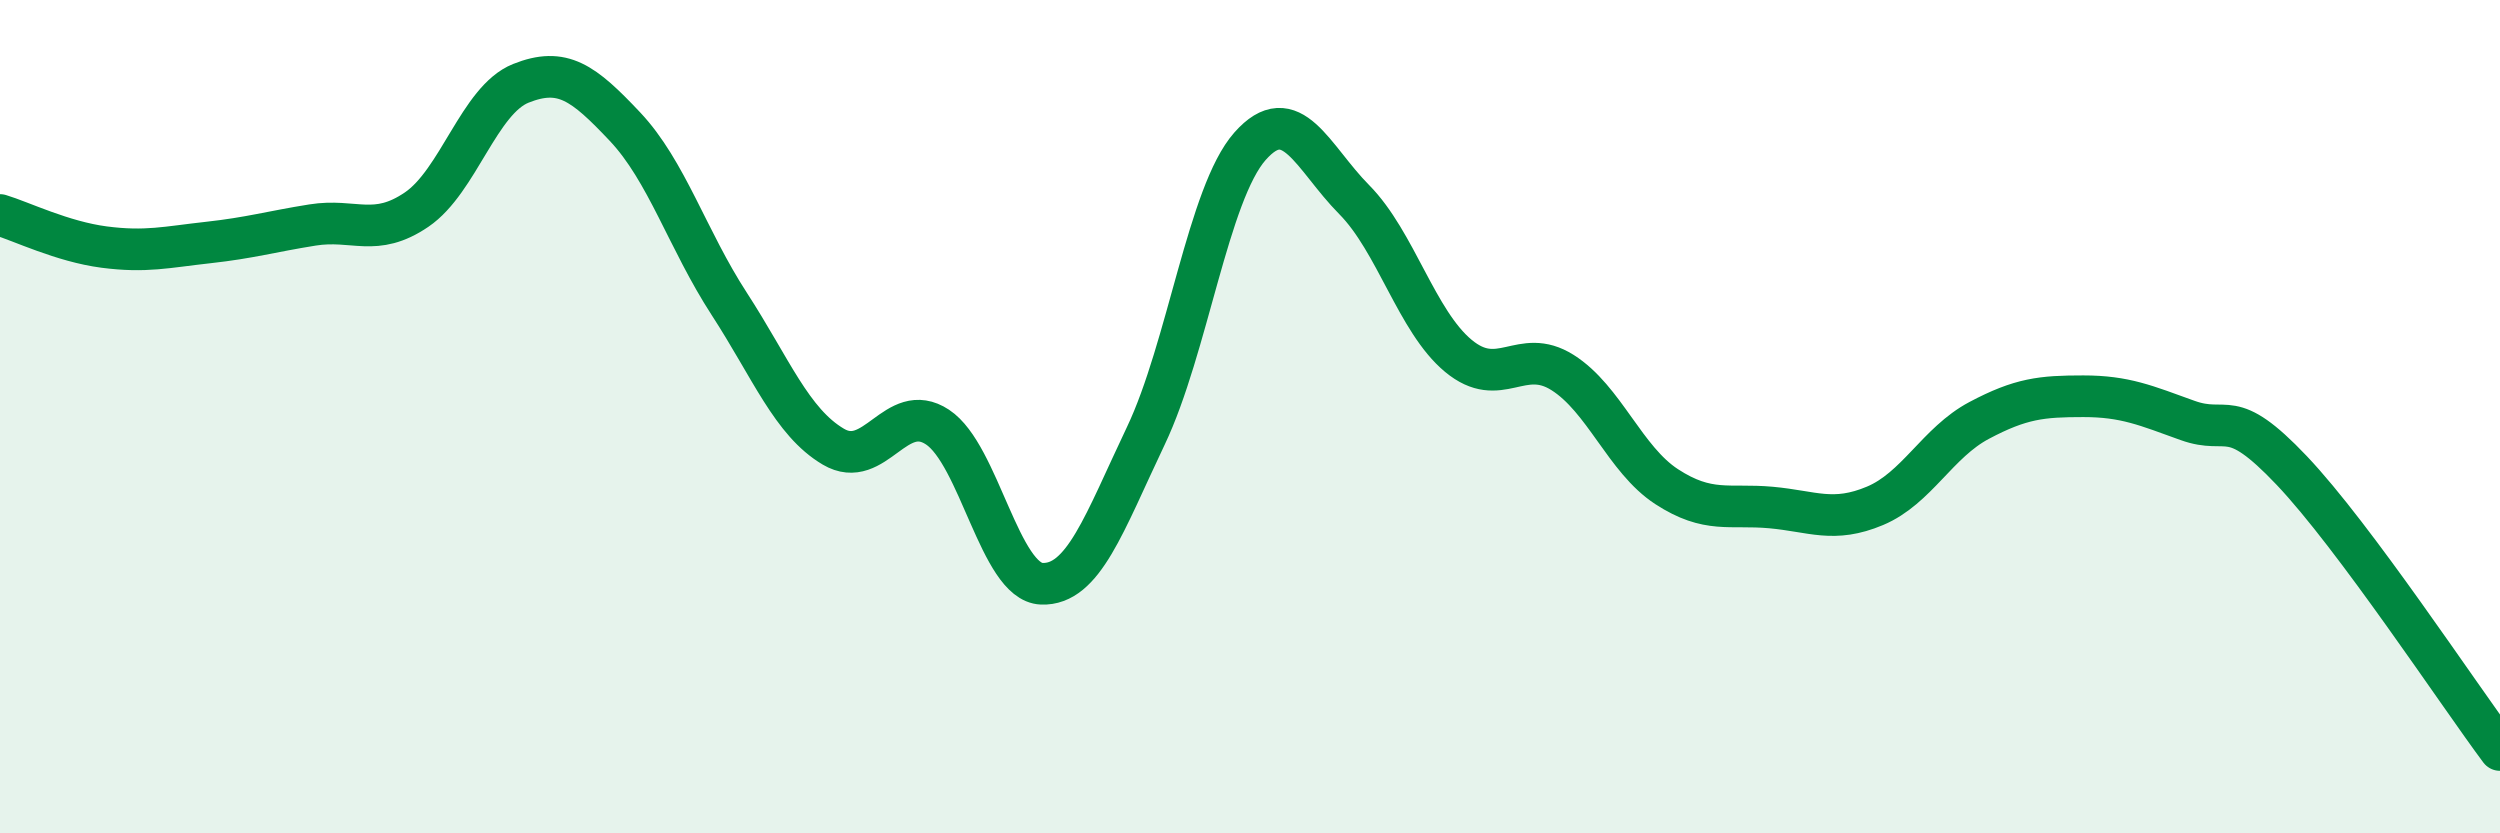 
    <svg width="60" height="20" viewBox="0 0 60 20" xmlns="http://www.w3.org/2000/svg">
      <path
        d="M 0,5.16 C 0.5,5.31 1.5,5.8 2.5,5.93 C 3.5,6.06 4,5.93 5,5.82 C 6,5.71 6.5,5.56 7.5,5.4 C 8.5,5.24 9,5.71 10,5.03 C 11,4.35 11.5,2.4 12.5,2 C 13.5,1.6 14,1.98 15,3.04 C 16,4.1 16.5,5.75 17.5,7.29 C 18.5,8.83 19,10.13 20,10.72 C 21,11.31 21.5,9.59 22.5,10.25 C 23.5,10.91 24,13.97 25,14.01 C 26,14.05 26.5,12.56 27.5,10.46 C 28.5,8.36 29,4.64 30,3.51 C 31,2.38 31.5,3.78 32.5,4.79 C 33.5,5.8 34,7.71 35,8.54 C 36,9.37 36.5,8.31 37.5,8.94 C 38.5,9.57 39,11.03 40,11.68 C 41,12.33 41.5,12.09 42.5,12.18 C 43.5,12.27 44,12.56 45,12.14 C 46,11.72 46.5,10.62 47.5,10.09 C 48.5,9.56 49,9.51 50,9.51 C 51,9.51 51.5,9.73 52.5,10.09 C 53.5,10.45 53.5,9.71 55,11.29 C 56.5,12.87 59,16.66 60,18L60 20L0 20Z"
        fill="#008740"
        opacity="0.1"
        stroke-linecap="round"
        stroke-linejoin="round"
      />
      <path
        d="M 0,5.16 C 0.5,5.31 1.5,5.8 2.5,5.93 C 3.5,6.06 4,5.93 5,5.82 C 6,5.71 6.5,5.56 7.5,5.4 C 8.5,5.24 9,5.71 10,5.03 C 11,4.35 11.5,2.4 12.5,2 C 13.5,1.6 14,1.98 15,3.04 C 16,4.1 16.5,5.75 17.5,7.29 C 18.5,8.83 19,10.13 20,10.72 C 21,11.31 21.5,9.59 22.5,10.25 C 23.5,10.91 24,13.97 25,14.01 C 26,14.05 26.5,12.56 27.5,10.46 C 28.5,8.36 29,4.64 30,3.51 C 31,2.38 31.5,3.78 32.5,4.79 C 33.5,5.8 34,7.71 35,8.54 C 36,9.37 36.5,8.31 37.5,8.94 C 38.5,9.57 39,11.03 40,11.68 C 41,12.33 41.5,12.09 42.5,12.18 C 43.5,12.27 44,12.56 45,12.14 C 46,11.72 46.5,10.62 47.5,10.09 C 48.5,9.56 49,9.51 50,9.51 C 51,9.51 51.5,9.73 52.5,10.09 C 53.5,10.45 53.5,9.71 55,11.29 C 56.5,12.87 59,16.66 60,18"
        stroke="#008740"
        stroke-width="1"
        fill="none"
        stroke-linecap="round"
        stroke-linejoin="round"
      />
    </svg>
  